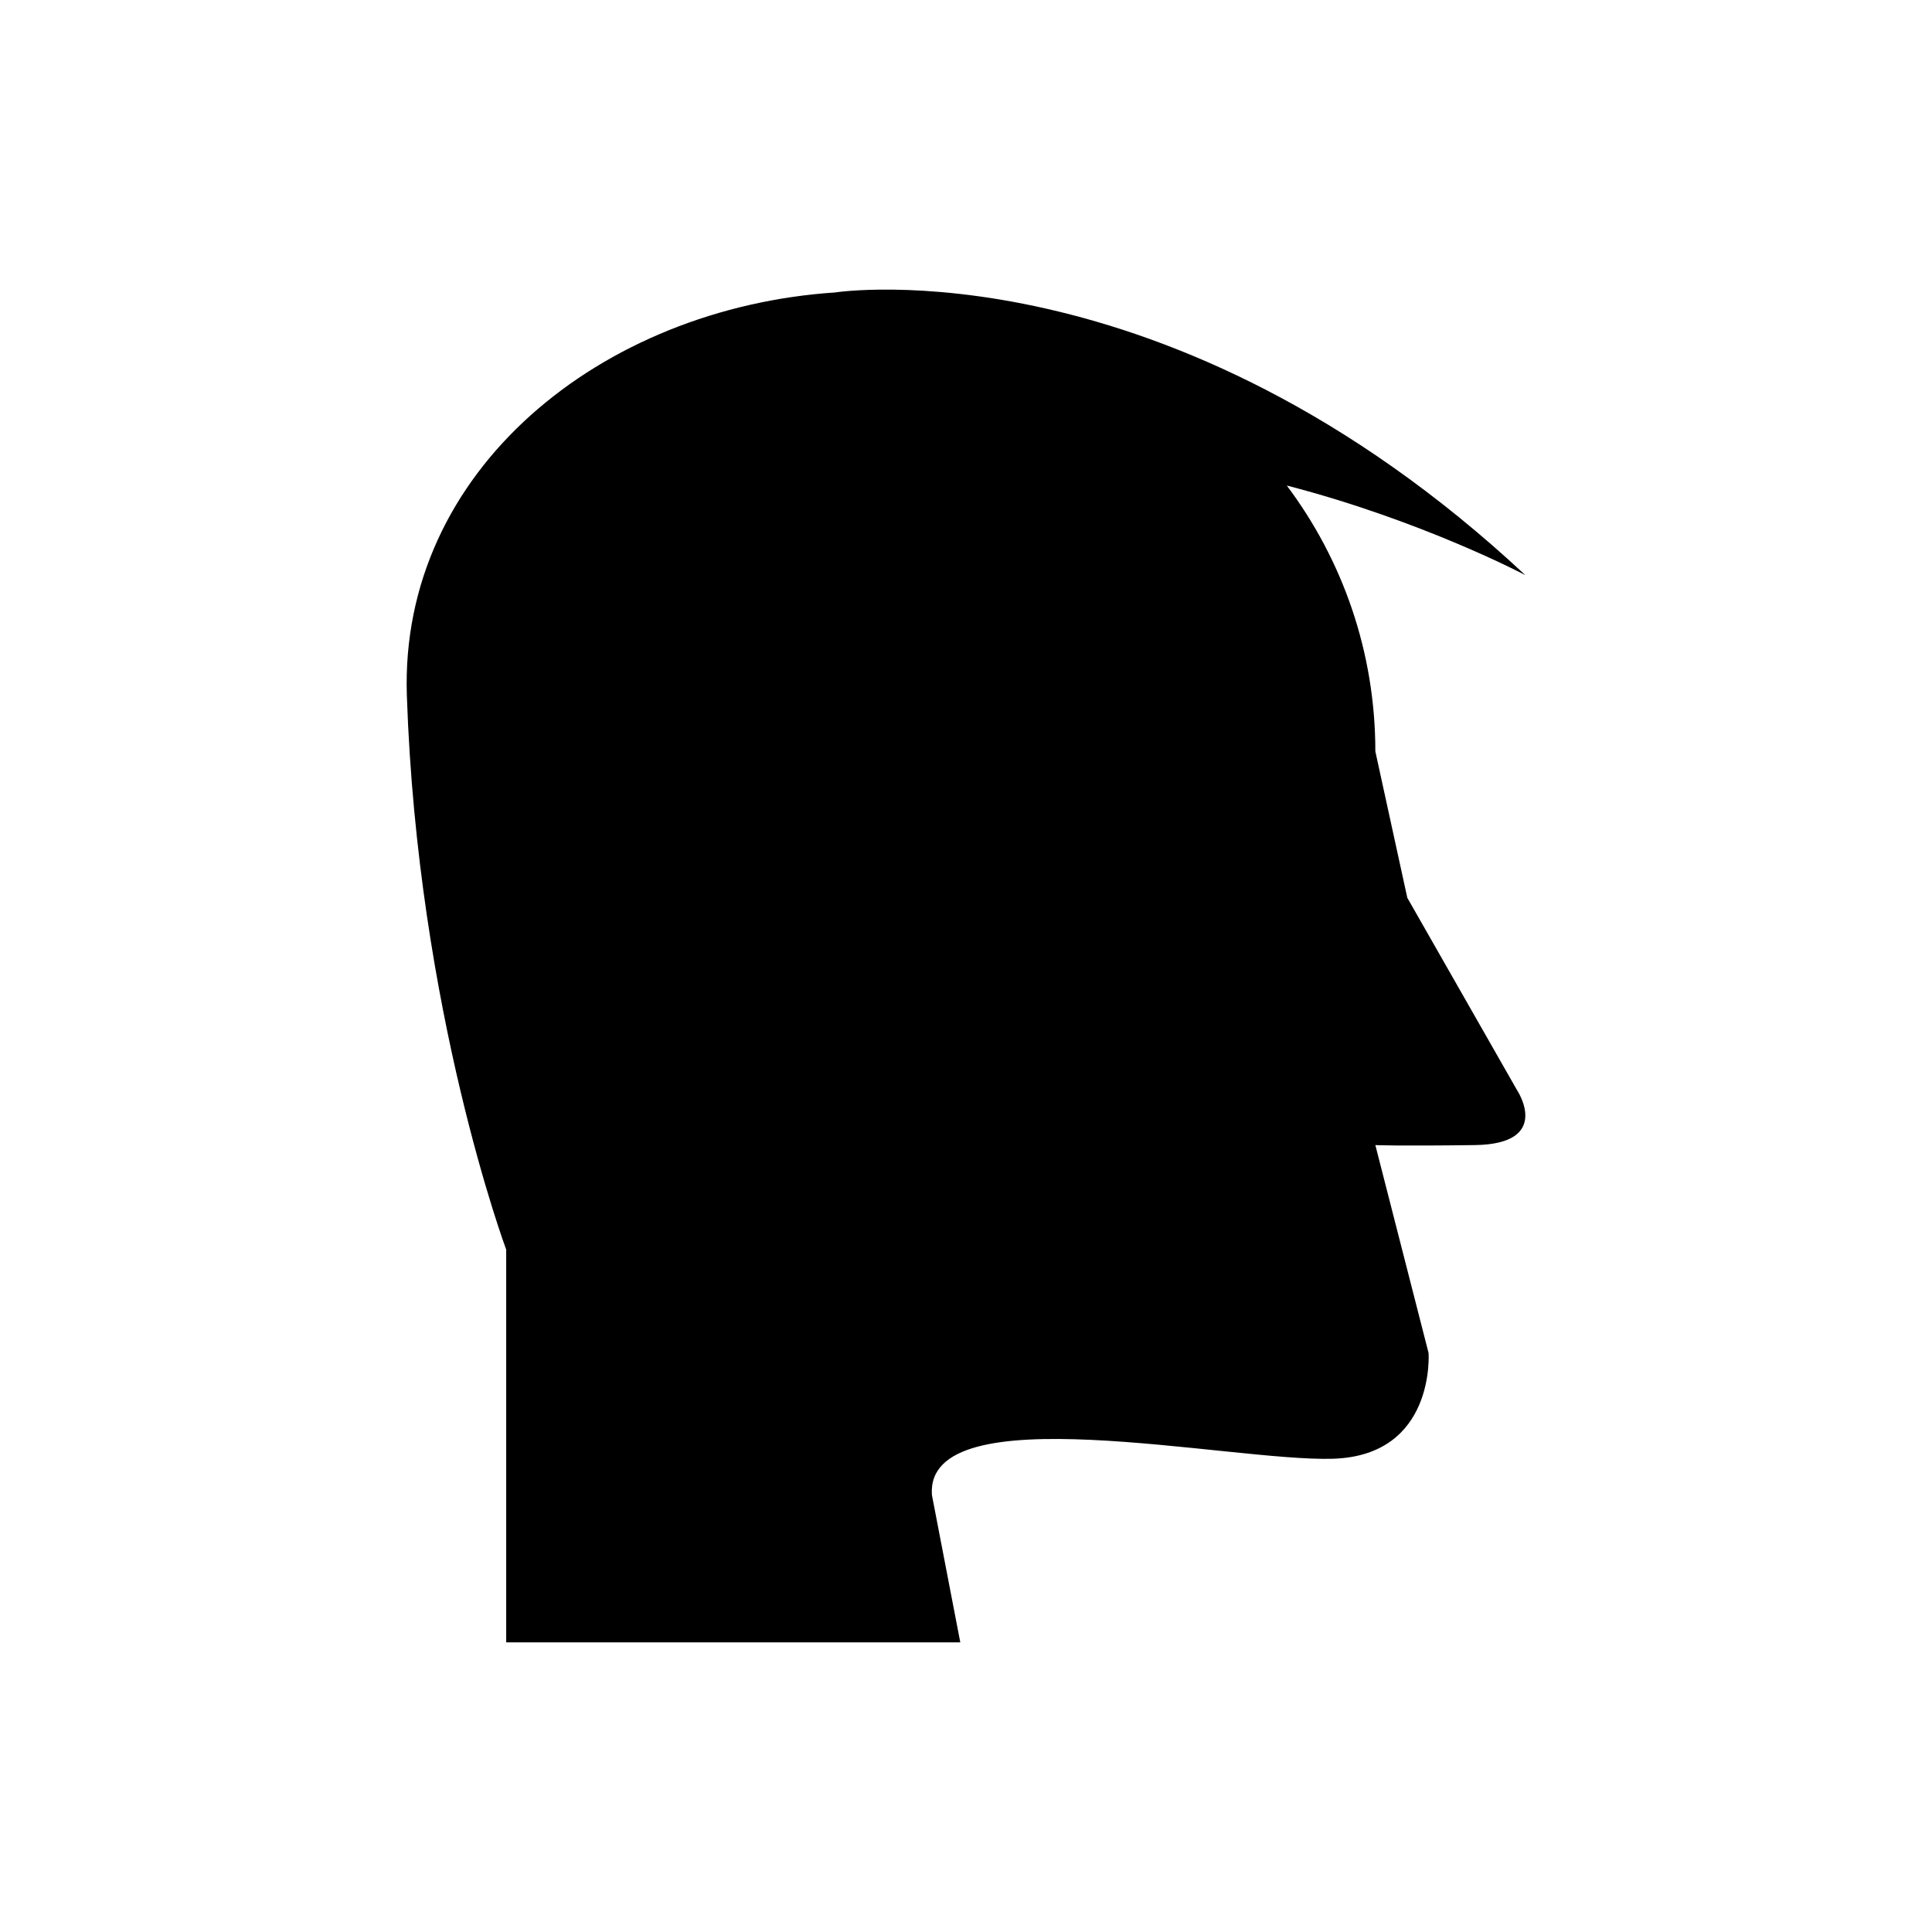 <?xml version="1.0" encoding="UTF-8"?>
<!-- Uploaded to: ICON Repo, www.svgrepo.com, Generator: ICON Repo Mixer Tools -->
<svg fill="#000000" width="800px" height="800px" version="1.1" viewBox="144 144 512 512" xmlns="http://www.w3.org/2000/svg">
 <path d="m516.95 381.92-8.469-38.793c0-26.434-8.734-50.82-23.469-70.453 35.836 9.266 63.215 23.738 63.215 23.738-94.707-88.332-182.69-74.941-182.69-74.941l-0.004 0.016c-62.094 4.047-115.73 47.156-113.71 106.89 2.82 83.719 26.324 146.78 26.324 146.78v104.09h120.34l-7.523-39.07c-1.883-26.961 78.977-8.766 106.24-9.59 27.266-0.824 25.383-28.023 25.383-28.023l-14.105-55.102s5.648 0.273 26.332 0c20.684-0.273 11.281-14.449 11.281-14.449z"/>
</svg>